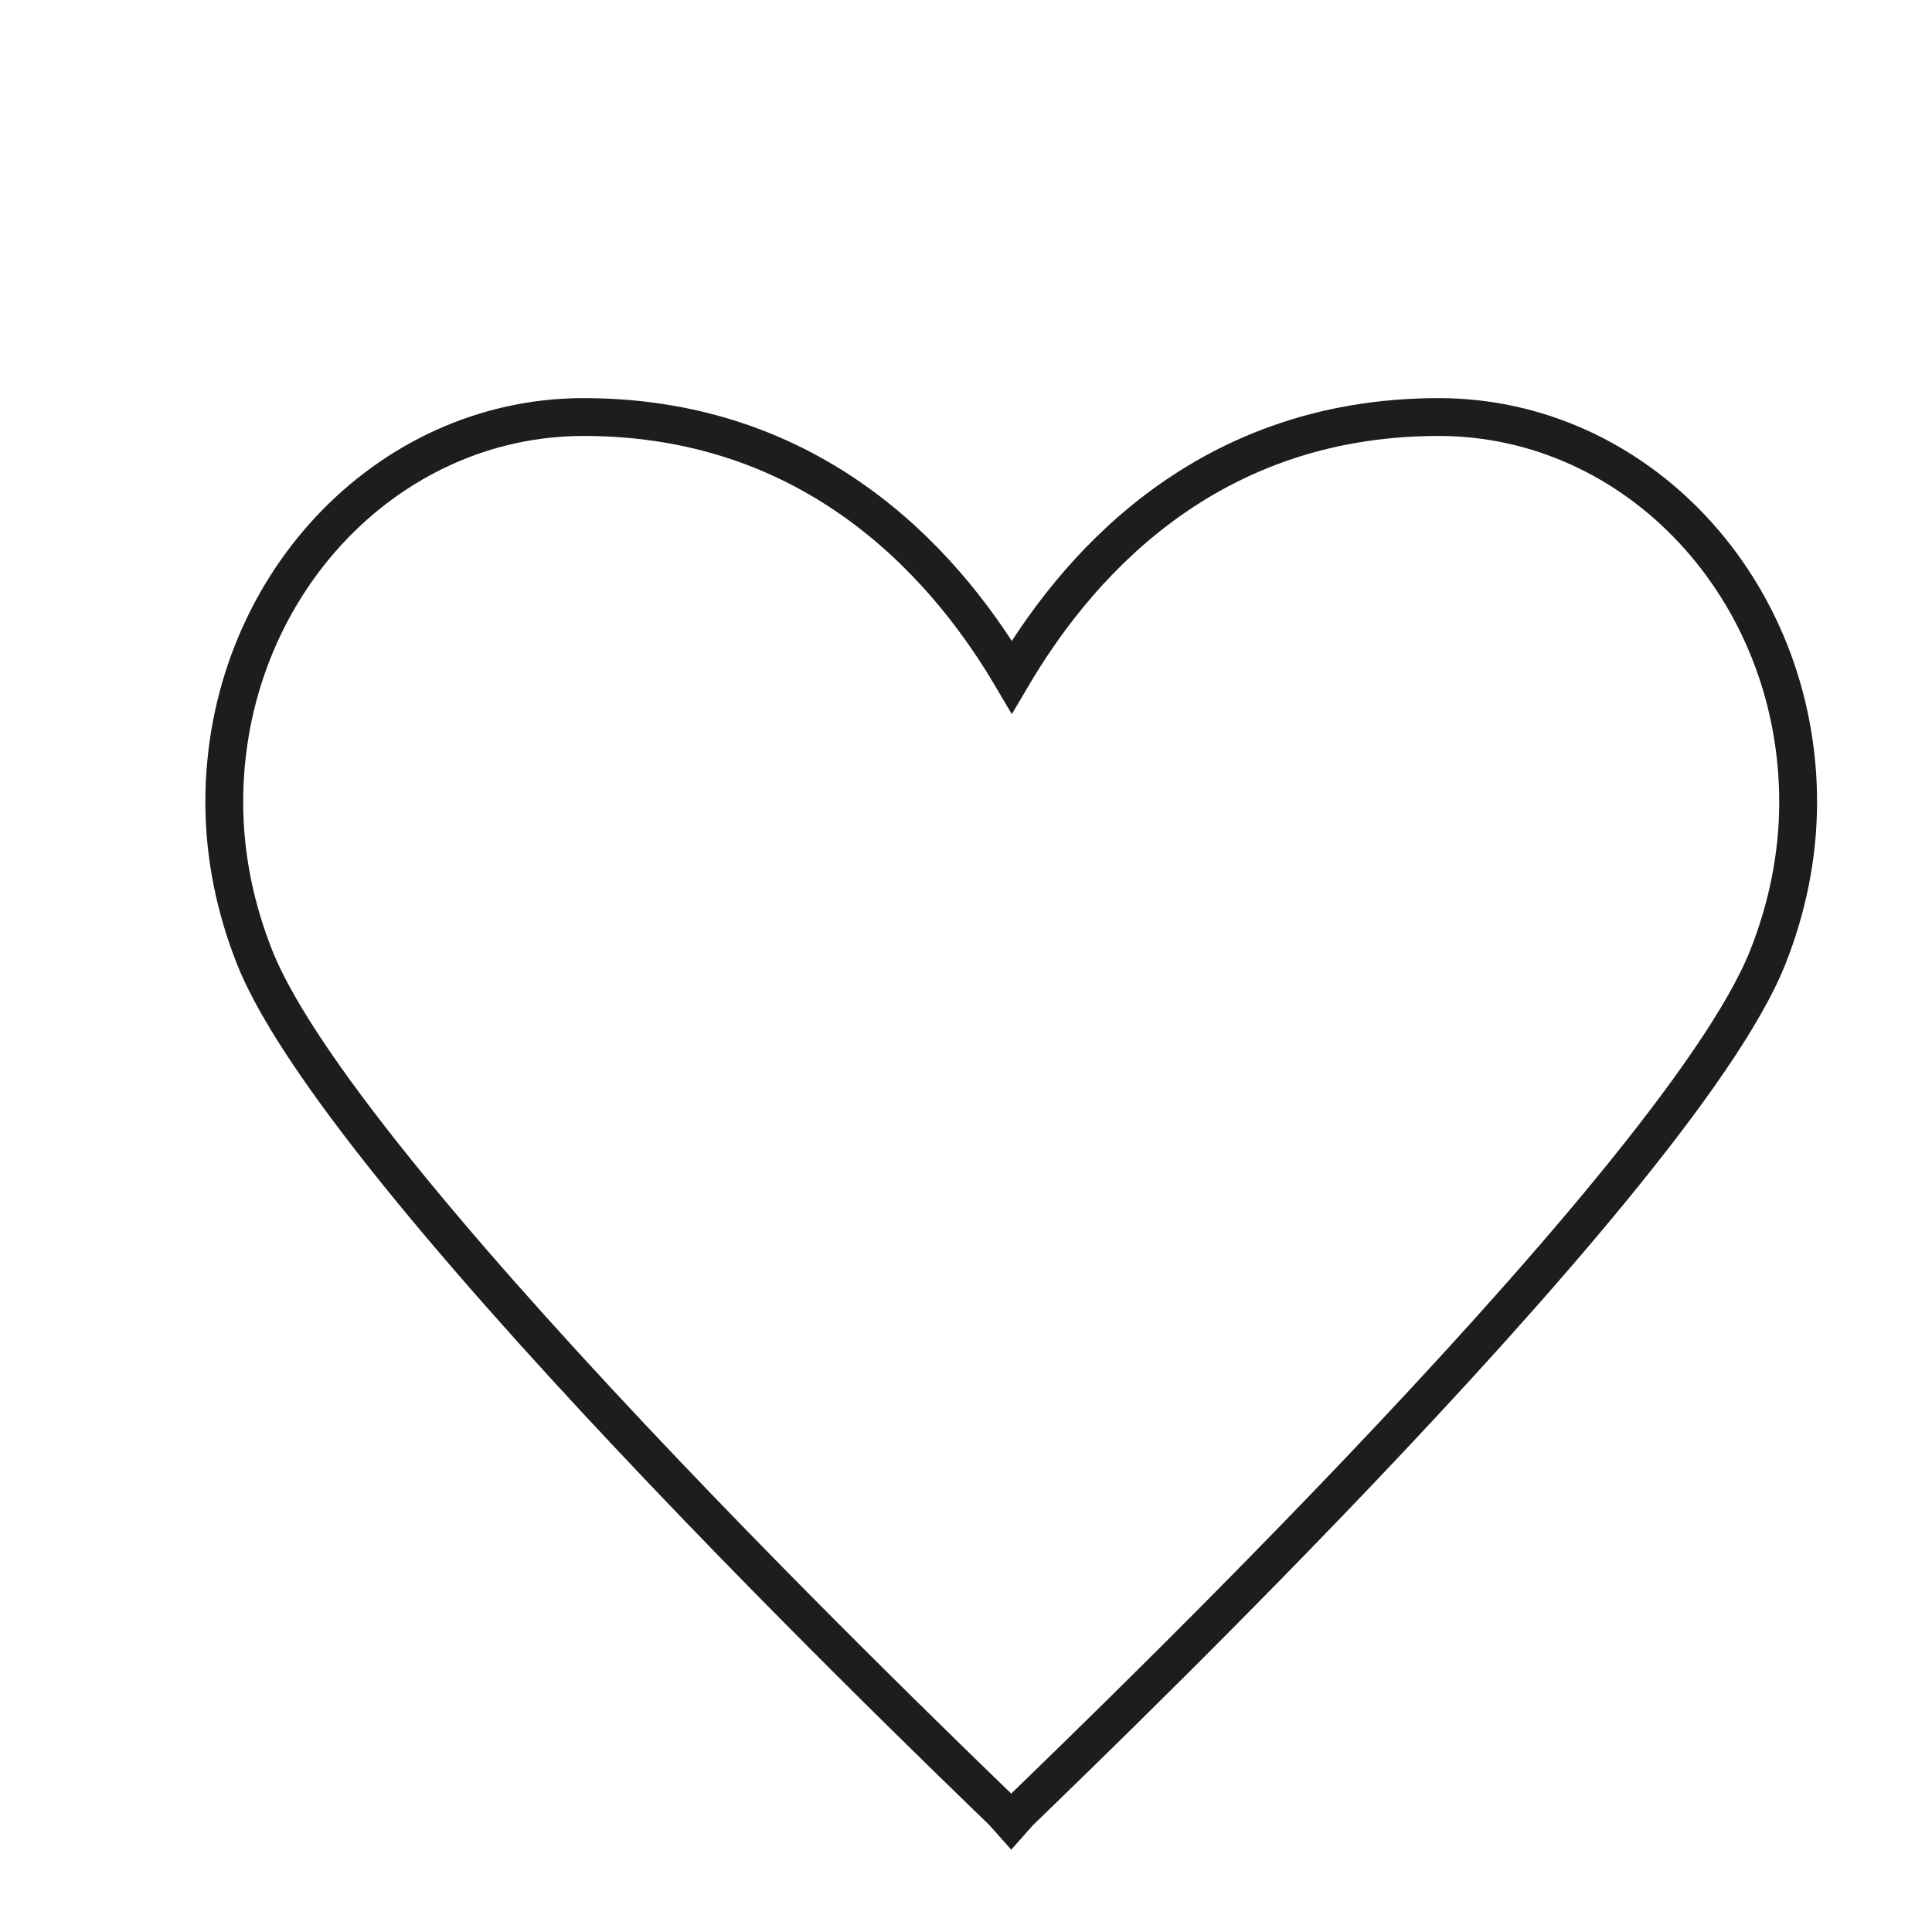 <?xml version="1.0" encoding="UTF-8"?>
<svg id="Calque_1" data-name="Calque 1" xmlns="http://www.w3.org/2000/svg" viewBox="0 0 1200 1200">
  <defs>
    <style>
      .cls-1 {
        fill: none;
        stroke: #1d1d1b;
        stroke-miterlimit: 10;
        stroke-width: 23.5px;
      }
    </style>
  </defs>
  <path class="cls-1" d="M893.62,259.03c-149.85,0-228.86,99.79-265.16,161.39-36.3-61.6-116.07-161.39-265.92-161.39-123.29,0-223.24,107.09-223.24,239.2,0,34.19,7.09,66.55,18.77,96.12,57.13,144.65,465.75,531,470.01,536.13,4.26-5.13,412.88-391.48,470.01-536.13,11.68-29.57,18.77-61.93,18.77-96.12,0-132.11-99.95-239.2-223.24-239.2Z"/>
</svg>